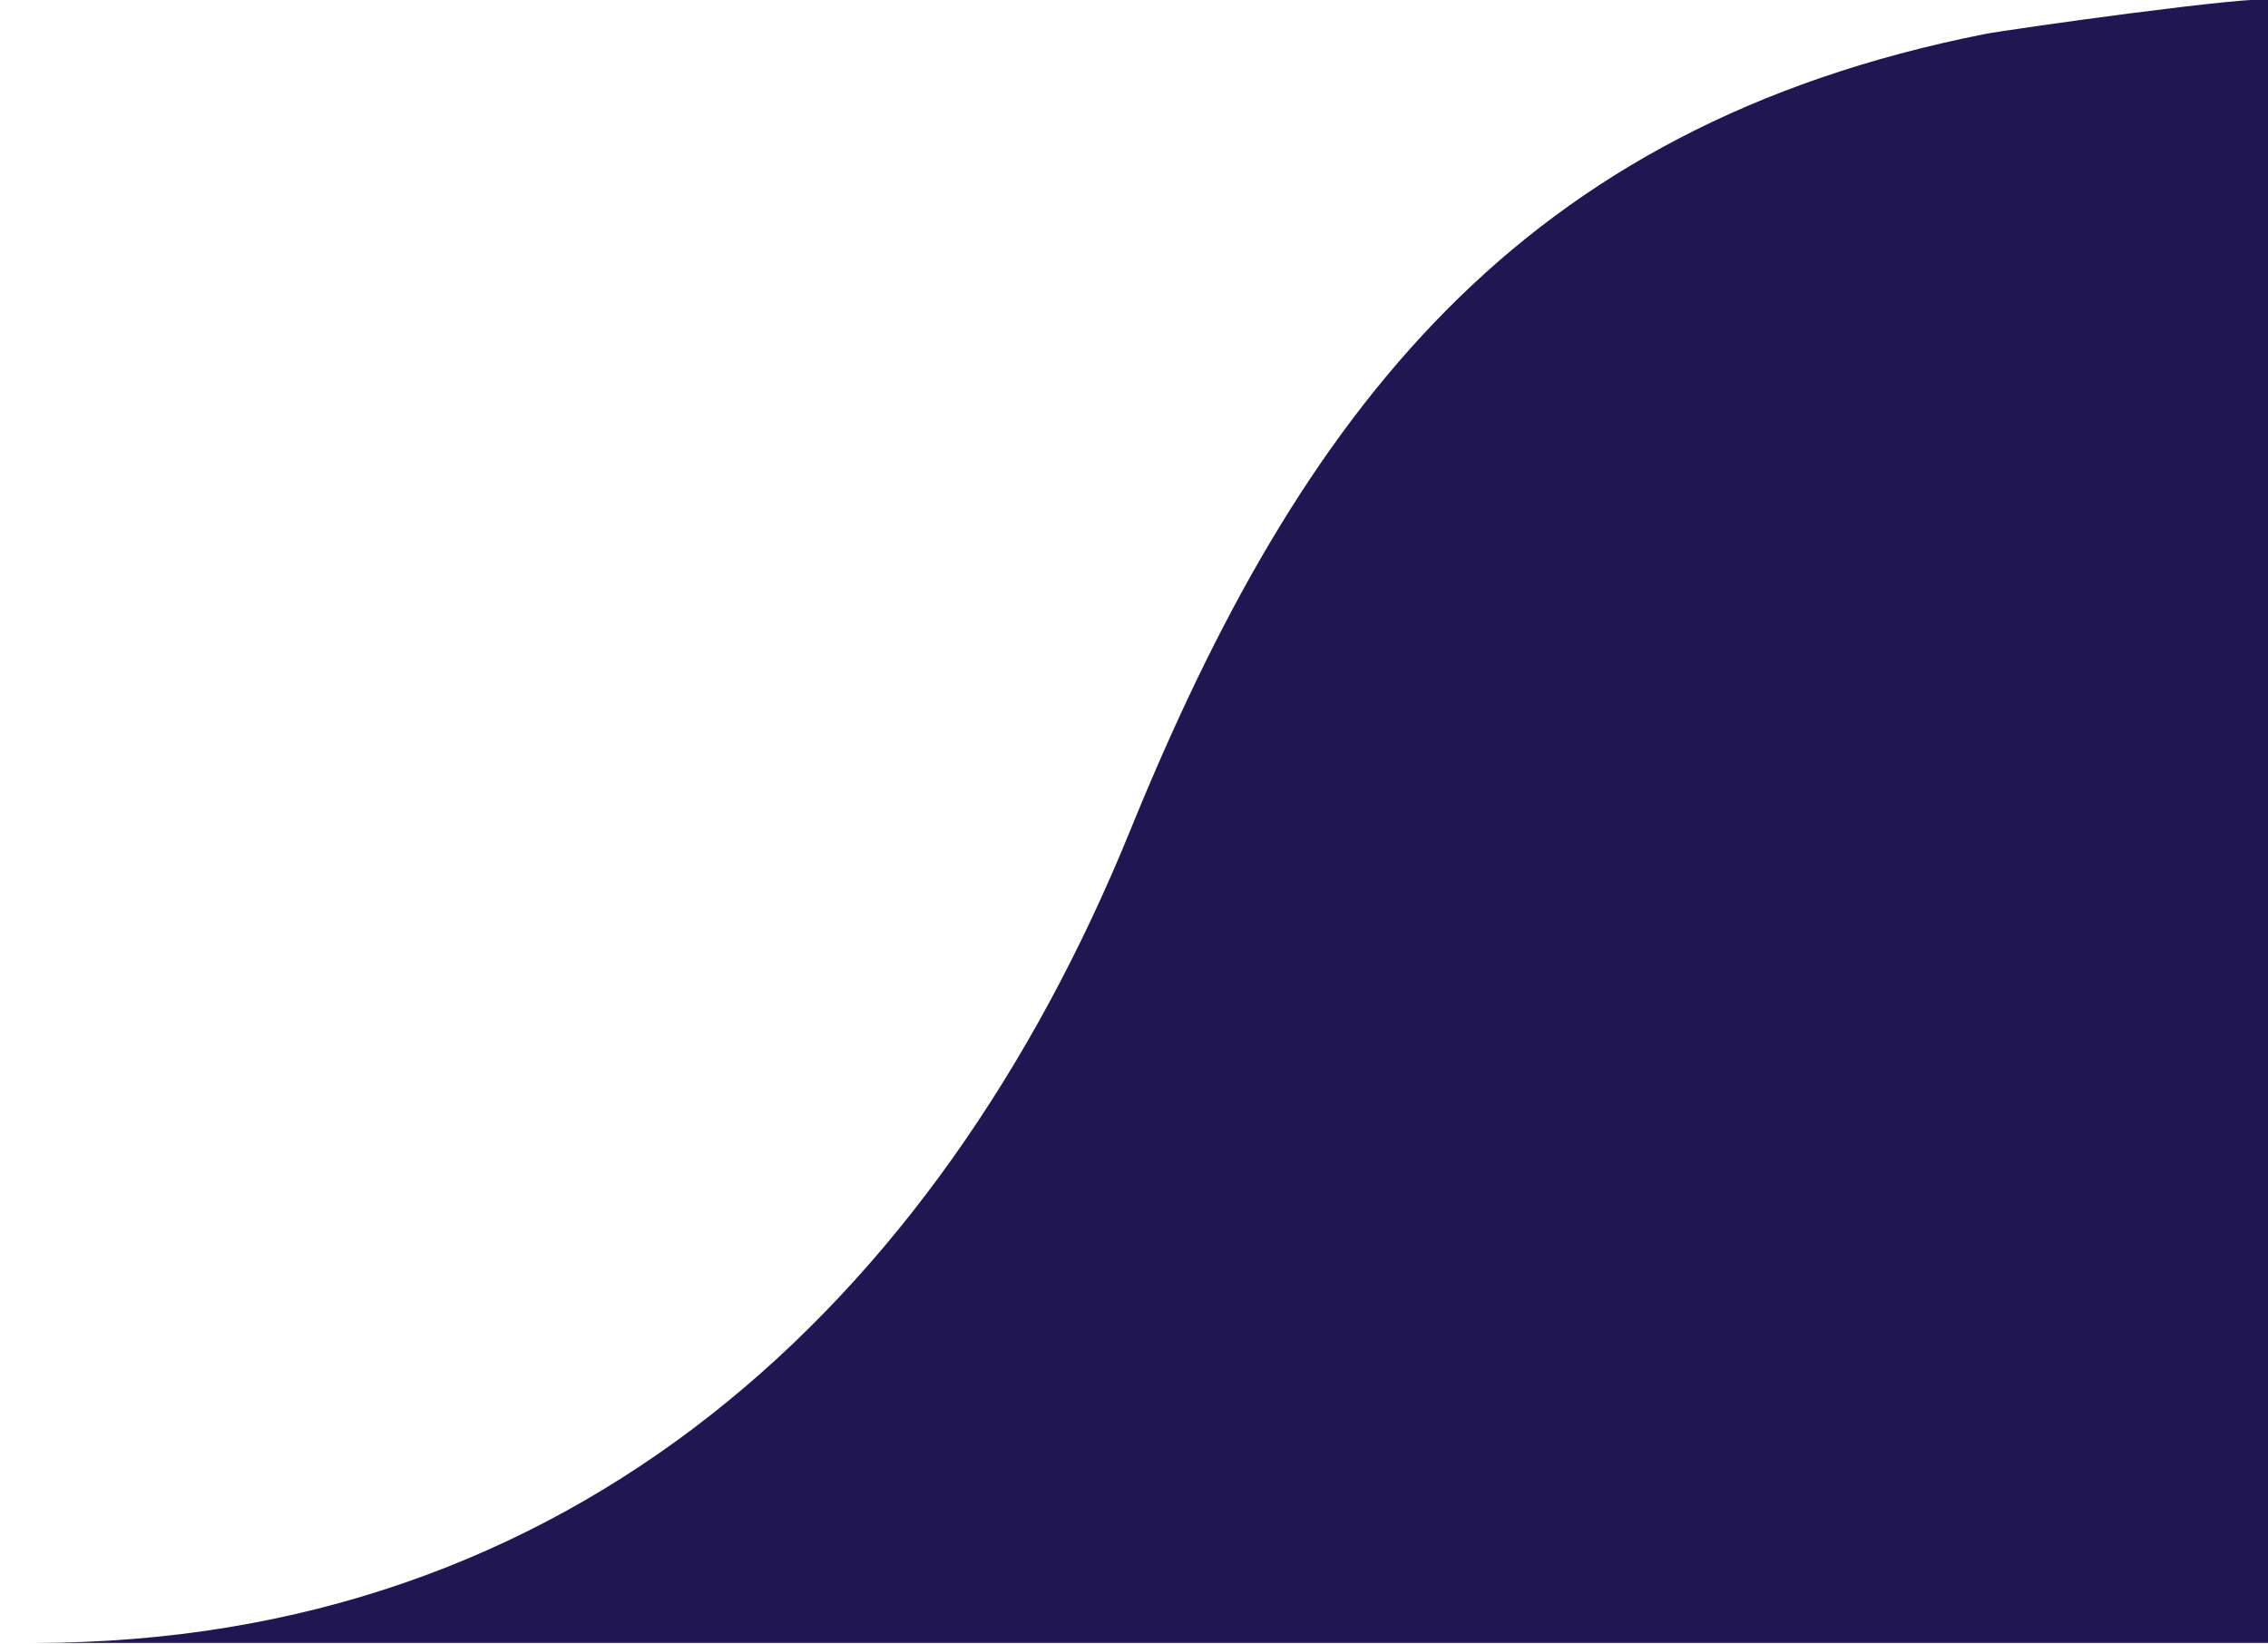 <?xml version="1.0" encoding="utf-8"?>
<!-- Generator: Adobe Illustrator 16.0.0, SVG Export Plug-In . SVG Version: 6.00 Build 0)  -->
<!DOCTYPE svg PUBLIC "-//W3C//DTD SVG 1.1//EN" "http://www.w3.org/Graphics/SVG/1.1/DTD/svg11.dtd">
<svg version="1.1" id="Layer_1" xmlns="http://www.w3.org/2000/svg" xmlns:xlink="http://www.w3.org/1999/xlink" x="0px" y="0px"
	 width="104.833px" height="76px" viewBox="0 0 104.833 76" enable-background="new 0 0 104.833 76" xml:space="preserve">
<path fill="#201752" d="M104.965,0C104.392-0.265,92.778,1.364,91.7,1.581c-21.475,4.28-31.562,17.4-39.457,36.798
	C43.289,60.373,26.366,75.932,1.57,75.932c0.006,0,103.371,0.002,103.371,0.002S105.028,0.029,104.965,0z"/>
</svg>
